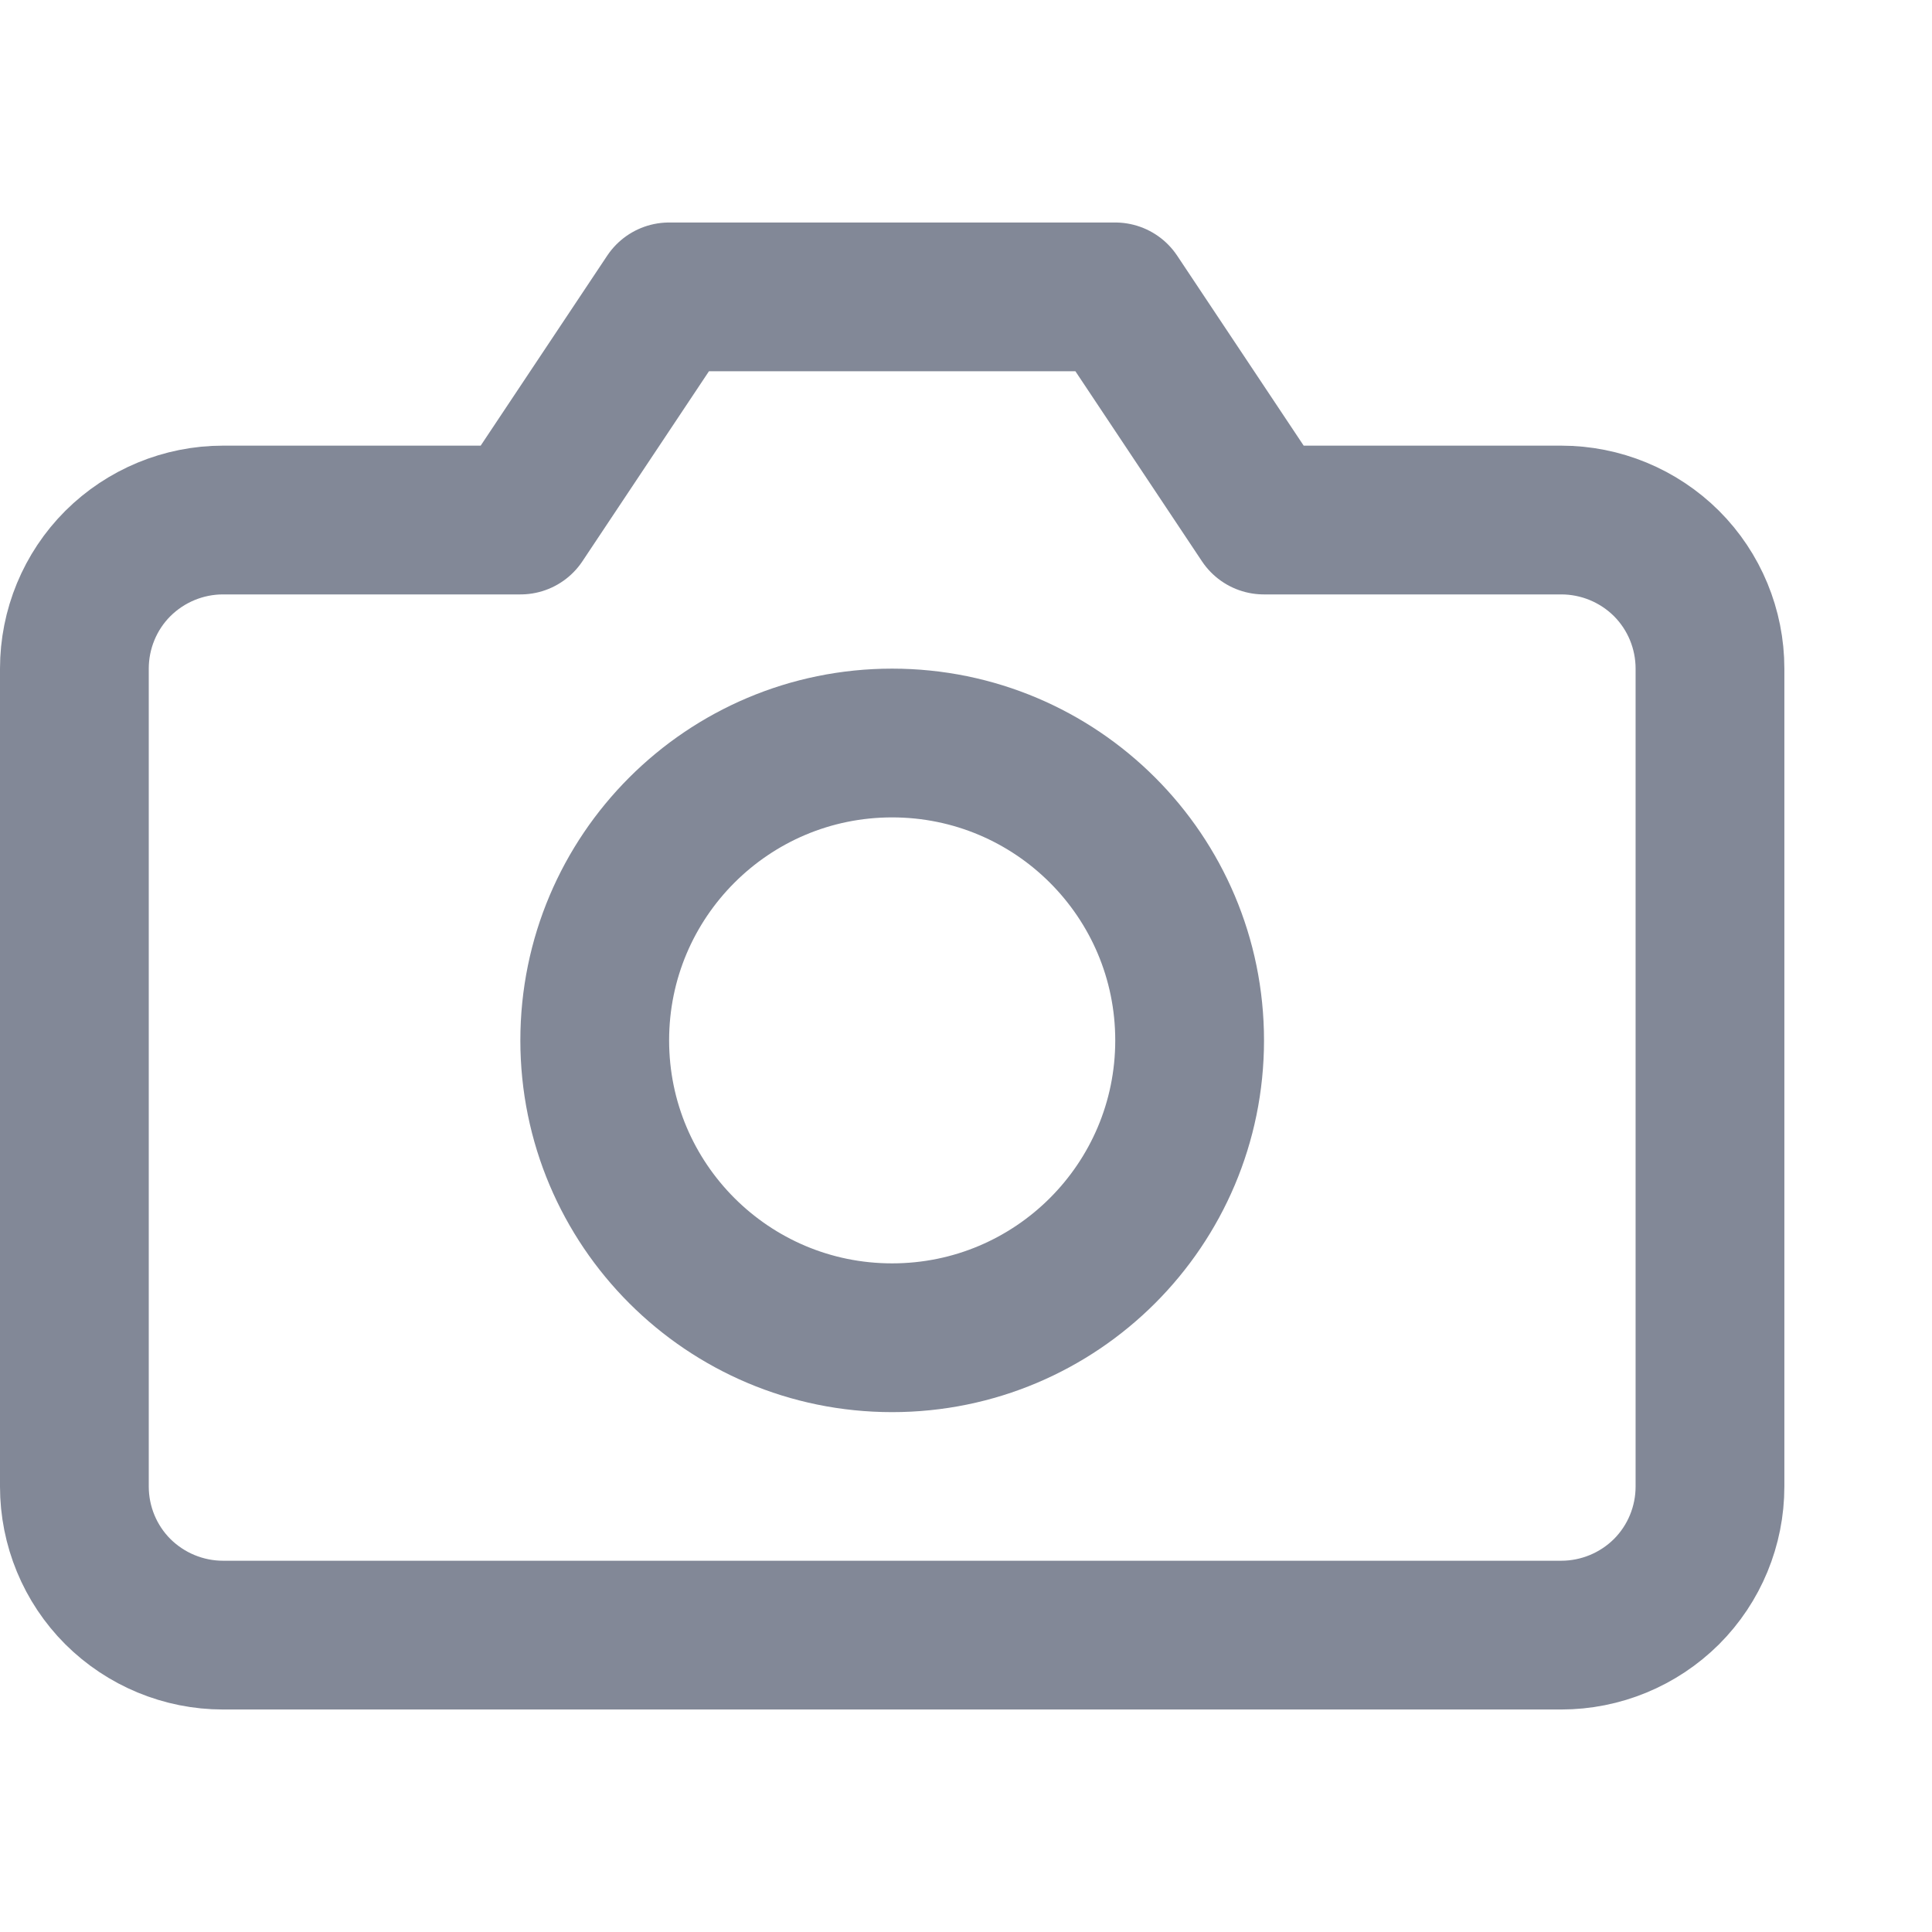 <svg width="12" height="12" viewBox="0 0 12 12" fill="none" xmlns="http://www.w3.org/2000/svg">
<g clip-path="url(#clip0_493_5604)">
<path d="M10.621 9.233C10.621 9.478 10.524 9.713 10.351 9.886C10.177 10.059 9.942 10.156 9.697 10.156H1.385C1.141 10.156 0.906 10.059 0.732 9.886C0.559 9.713 0.462 9.478 0.462 9.233V4.153C0.462 3.908 0.559 3.673 0.732 3.5C0.906 3.327 1.141 3.23 1.385 3.23H3.233L4.156 1.844H6.927L7.85 3.23H9.697C9.942 3.23 10.177 3.327 10.351 3.5C10.524 3.673 10.621 3.908 10.621 4.153V9.233Z" stroke="#828897" stroke-width="0.924" stroke-linecap="round" stroke-linejoin="round"/>
<path d="M5.541 8.309C6.562 8.309 7.389 7.482 7.389 6.462C7.389 5.442 6.562 4.615 5.541 4.615C4.521 4.615 3.694 5.442 3.694 6.462C3.694 7.482 4.521 8.309 5.541 8.309Z" stroke="#828897" stroke-width="0.924" stroke-linecap="round" stroke-linejoin="round"/>
</g>
<defs>
<clipPath id="clip0_493_5604">
<rect width="11.083" height="11.083" fill="white" transform="translate(0 0.459)"/>
</clipPath>
</defs>
</svg>
